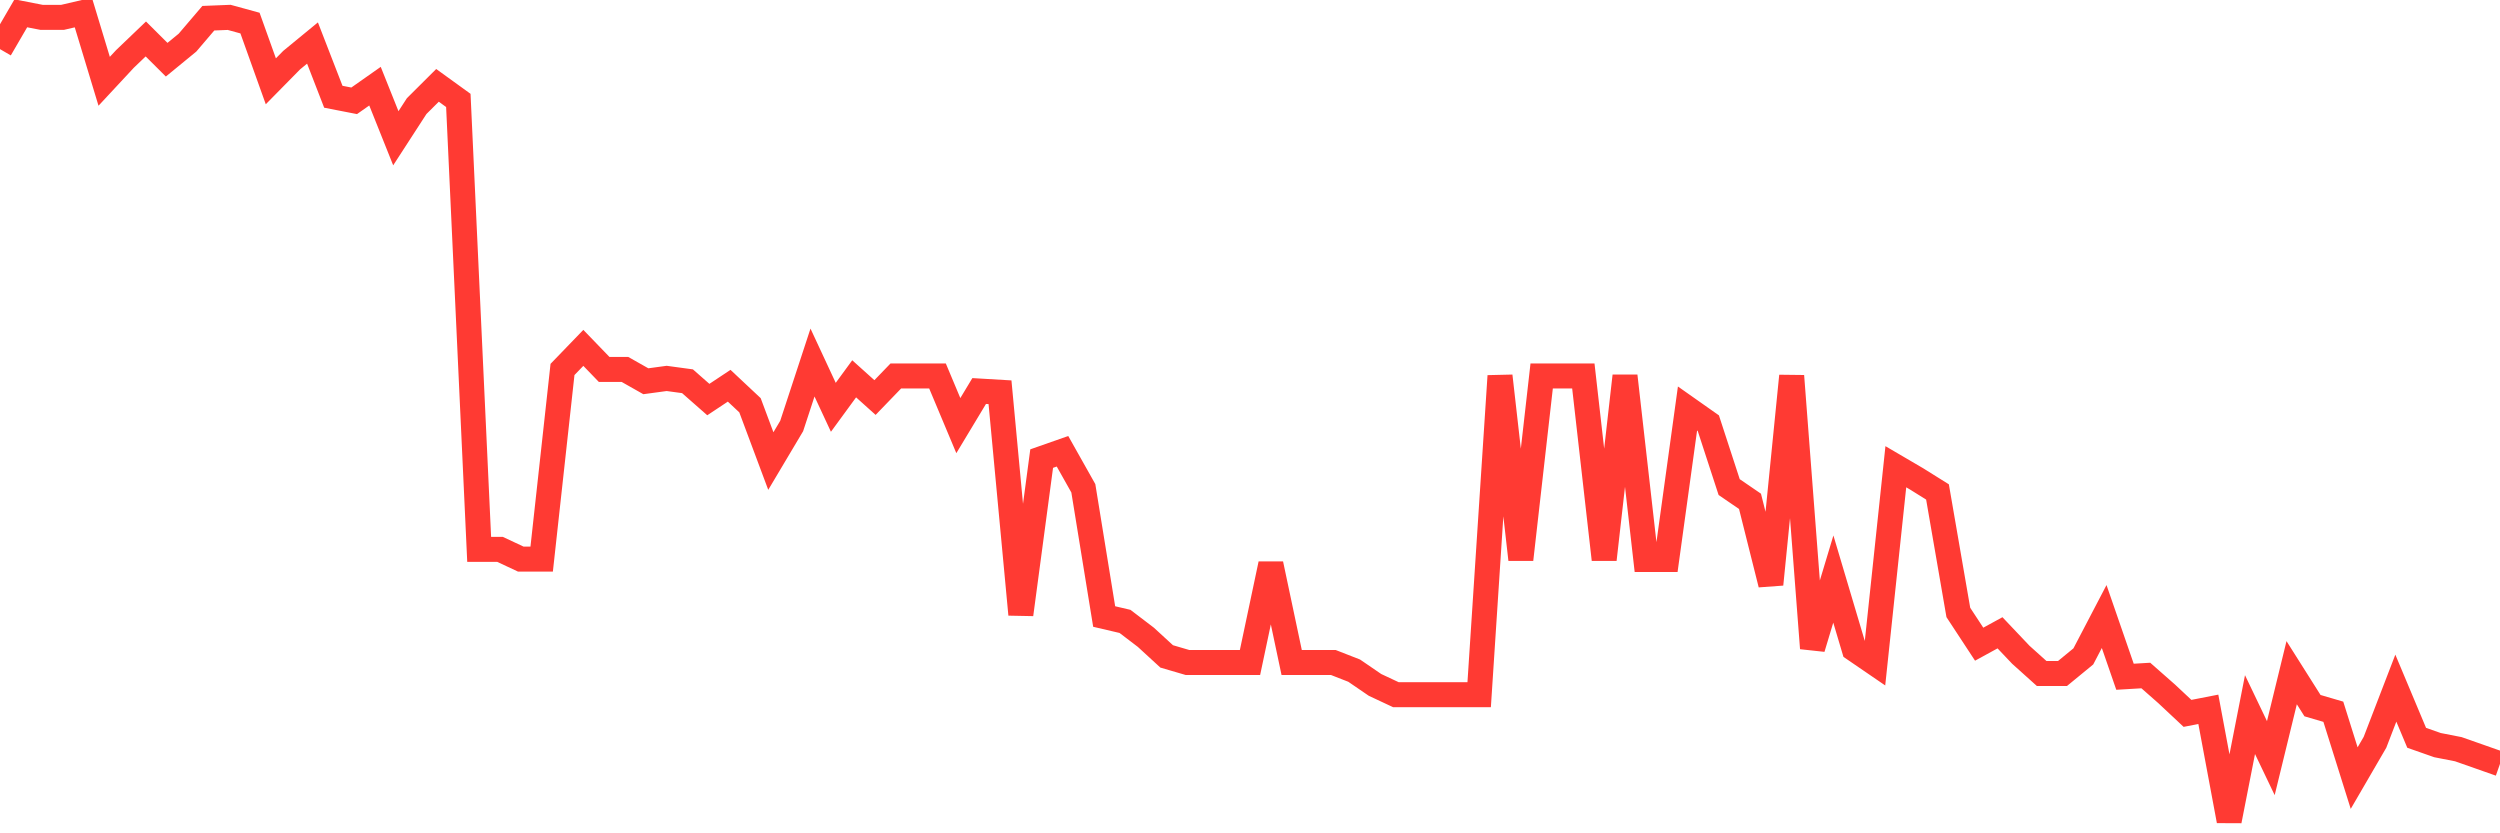 <svg
  xmlns="http://www.w3.org/2000/svg"
  xmlns:xlink="http://www.w3.org/1999/xlink"
  width="120"
  height="40"
  viewBox="0 0 120 40"
  preserveAspectRatio="none"
>
  <polyline
    points="0,2.358 1,0.639 2,0.834 3,0.834 4,0.6 5,3.902 6,2.827 7,1.87 8,2.866 9,2.046 10,0.874 11,0.834 12,1.108 13,3.902 14,2.886 15,2.065 16,4.644 17,4.839 18,4.136 19,6.637 20,5.093 21,4.097 22,4.82 23,26.369 24,26.369 25,26.838 26,26.838 27,17.734 28,16.698 29,17.734 30,17.734 31,18.3 32,18.164 33,18.3 34,19.179 35,18.515 36,19.453 37,22.13 38,20.449 39,17.402 40,19.551 41,18.183 42,19.082 43,18.046 44,18.046 45,18.046 46,20.43 47,18.769 48,18.828 49,29.495 50,22.012 51,21.661 52,23.438 53,29.593 54,29.827 55,30.589 56,31.507 57,31.8 58,31.8 59,31.8 60,31.8 61,27.072 62,31.8 63,31.8 64,31.8 65,32.191 66,32.875 67,33.344 68,33.344 69,33.344 70,33.344 71,33.344 72,18.046 73,26.857 74,18.046 75,18.046 76,18.046 77,26.857 78,18.046 79,26.857 80,26.857 81,19.609 82,20.313 83,23.38 84,24.064 85,28.049 86,18.046 87,31.116 88,27.795 89,31.155 90,31.839 91,22.403 92,22.989 93,23.614 94,29.397 95,30.921 96,30.374 97,31.429 98,32.328 99,32.328 100,31.507 101,29.593 102,32.484 103,32.425 104,33.305 105,34.242 106,34.047 107,39.4 108,34.301 109,36.391 110,32.289 111,33.871 112,34.164 113,37.349 114,35.629 115,33.031 116,35.415 117,35.766 118,35.962 119,36.313 120,36.665"
    fill="none"
    stroke="#ff3a33"
    stroke-width="1.2"
  >
  </polyline>
</svg>